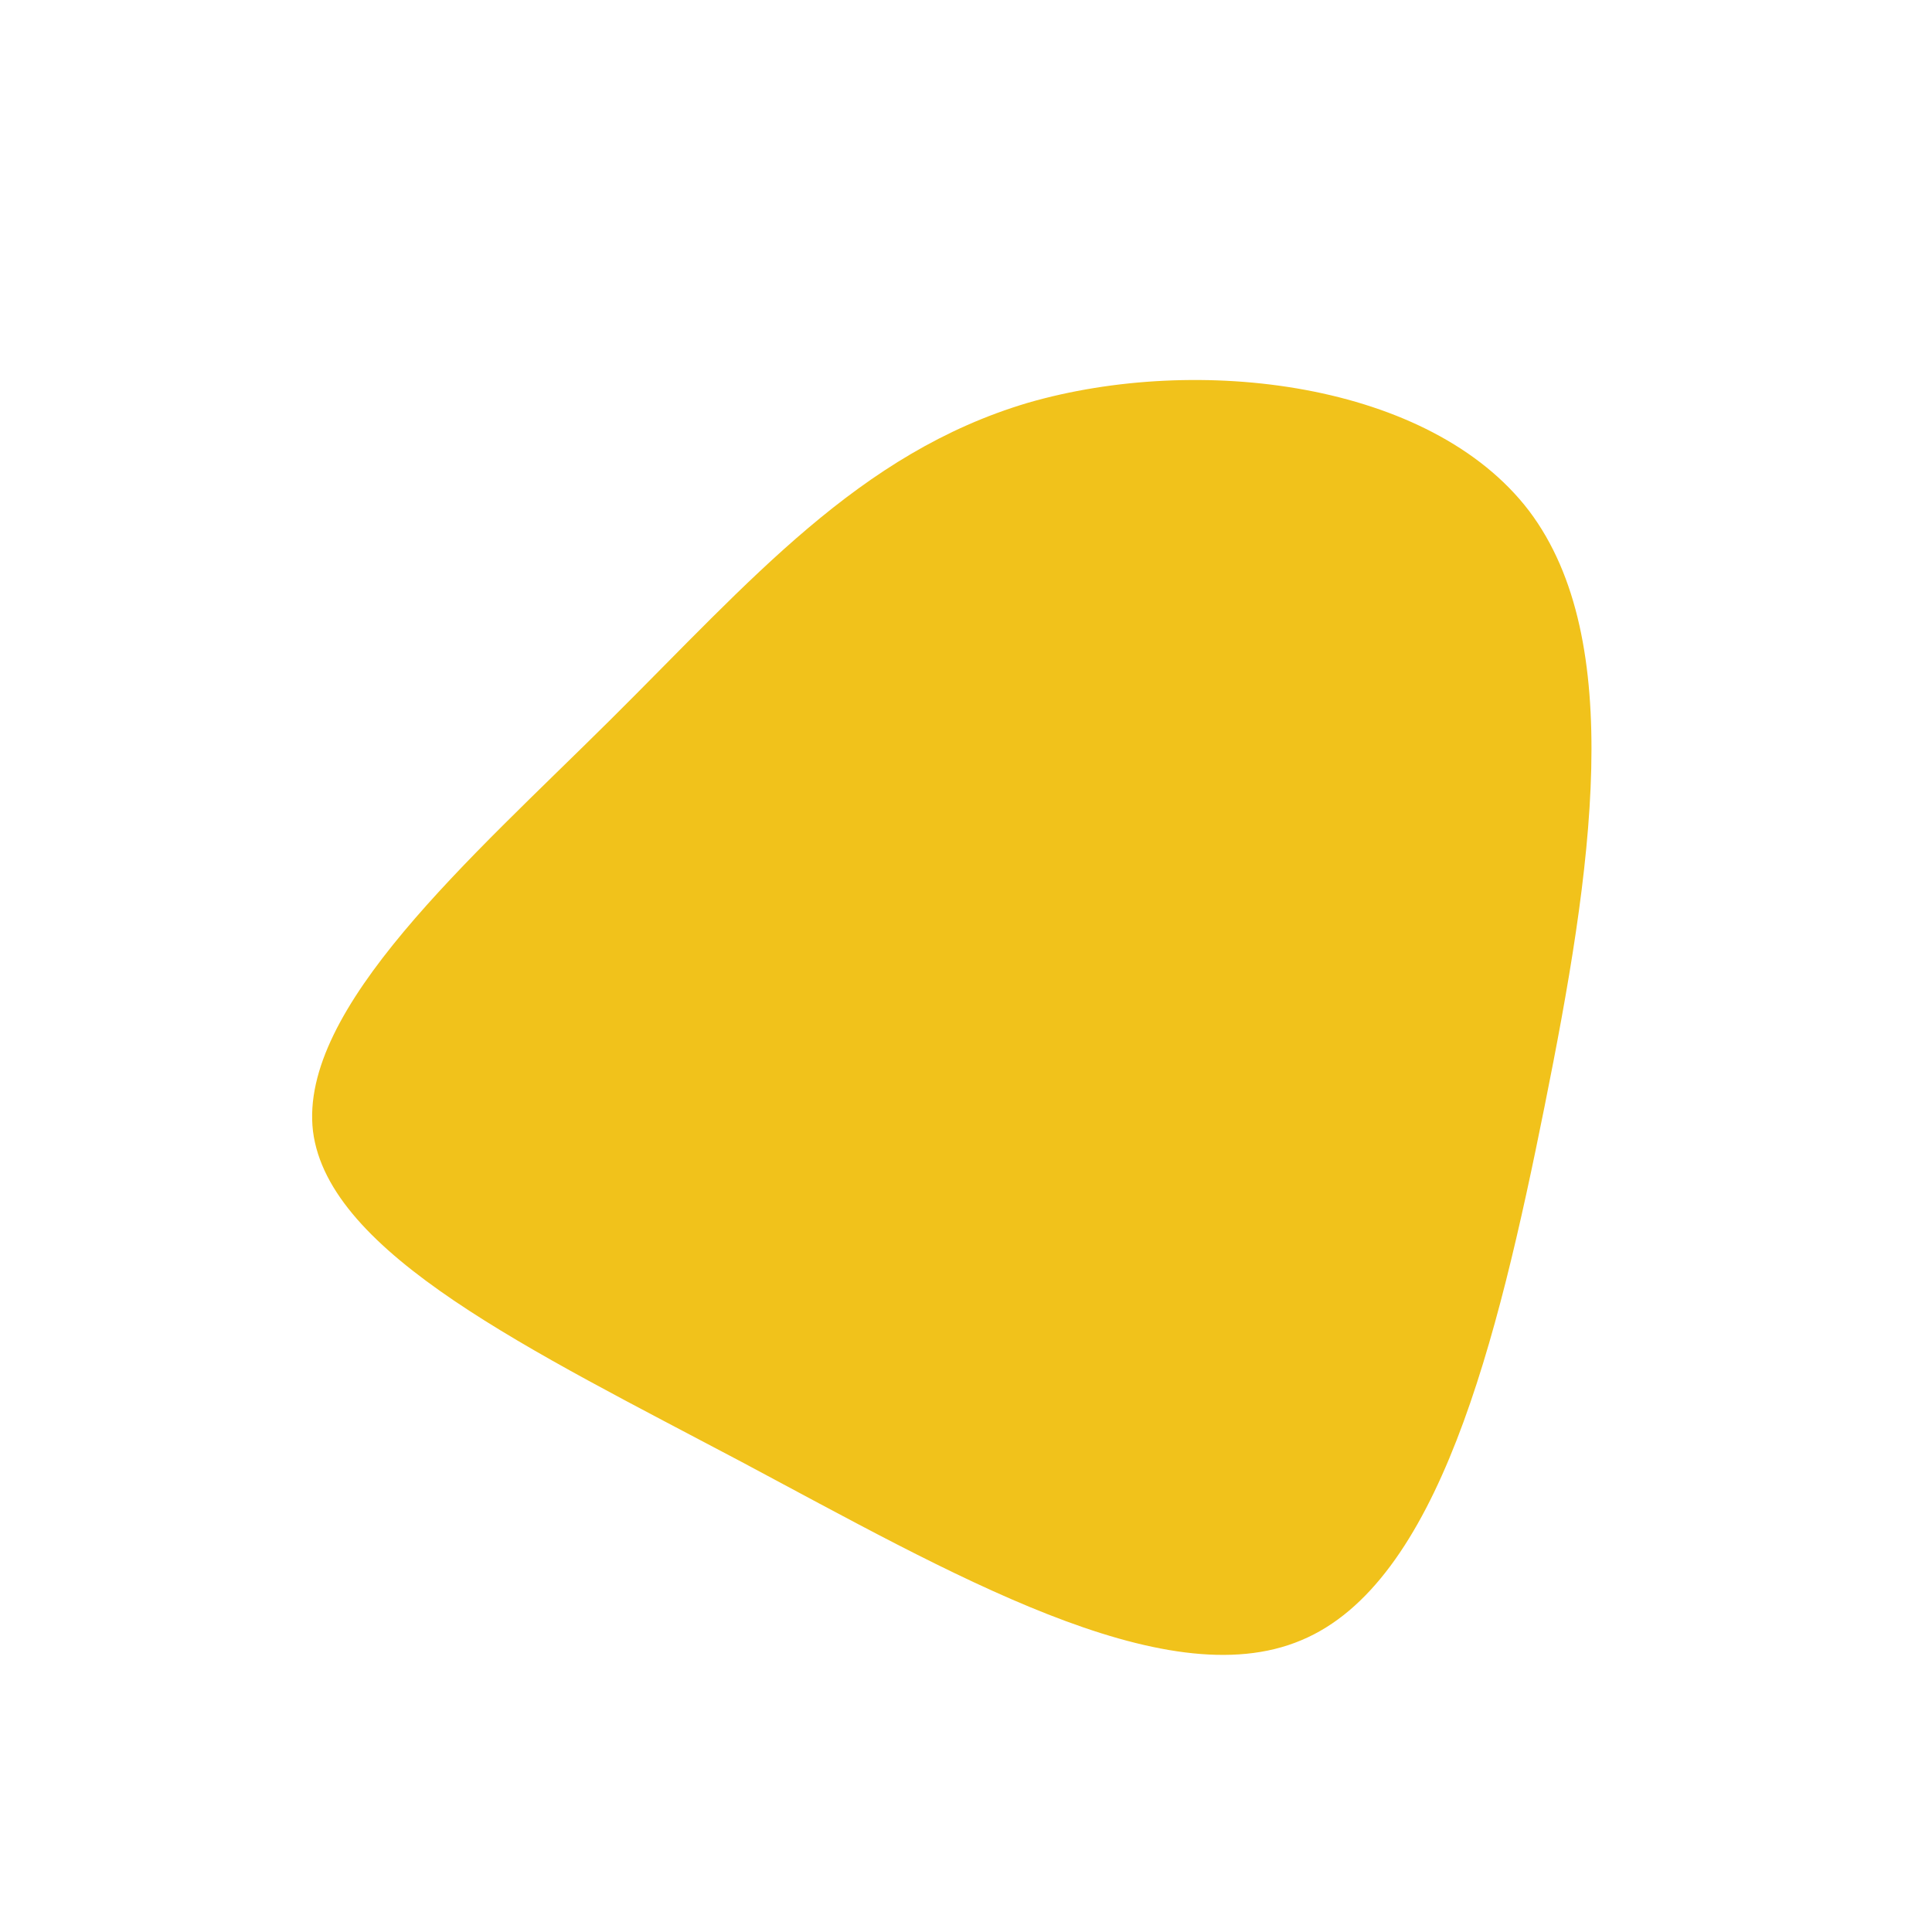<?xml version="1.0" encoding="UTF-8" standalone="no"?> <svg xmlns="http://www.w3.org/2000/svg" viewBox="0 0 200 200"><path fill="#F1C21B" d="M58.3,-47.1C68.4,-33.7,64.8,-9.9,59.9,14.5C55,38.9,48.9,63.9,34.7,69.8C20.5,75.8,-1.7,62.8,-23.3,51.3C-45,39.8,-66,29.8,-67.6,17.1C-69.1,4.4,-51.3,-11.1,-36.8,-25.5C-22.3,-39.9,-11.1,-53.1,6.4,-58.3C24,-63.4,48.1,-60.5,58.3,-47.1Z" transform="translate(100 100)"></path></svg> 